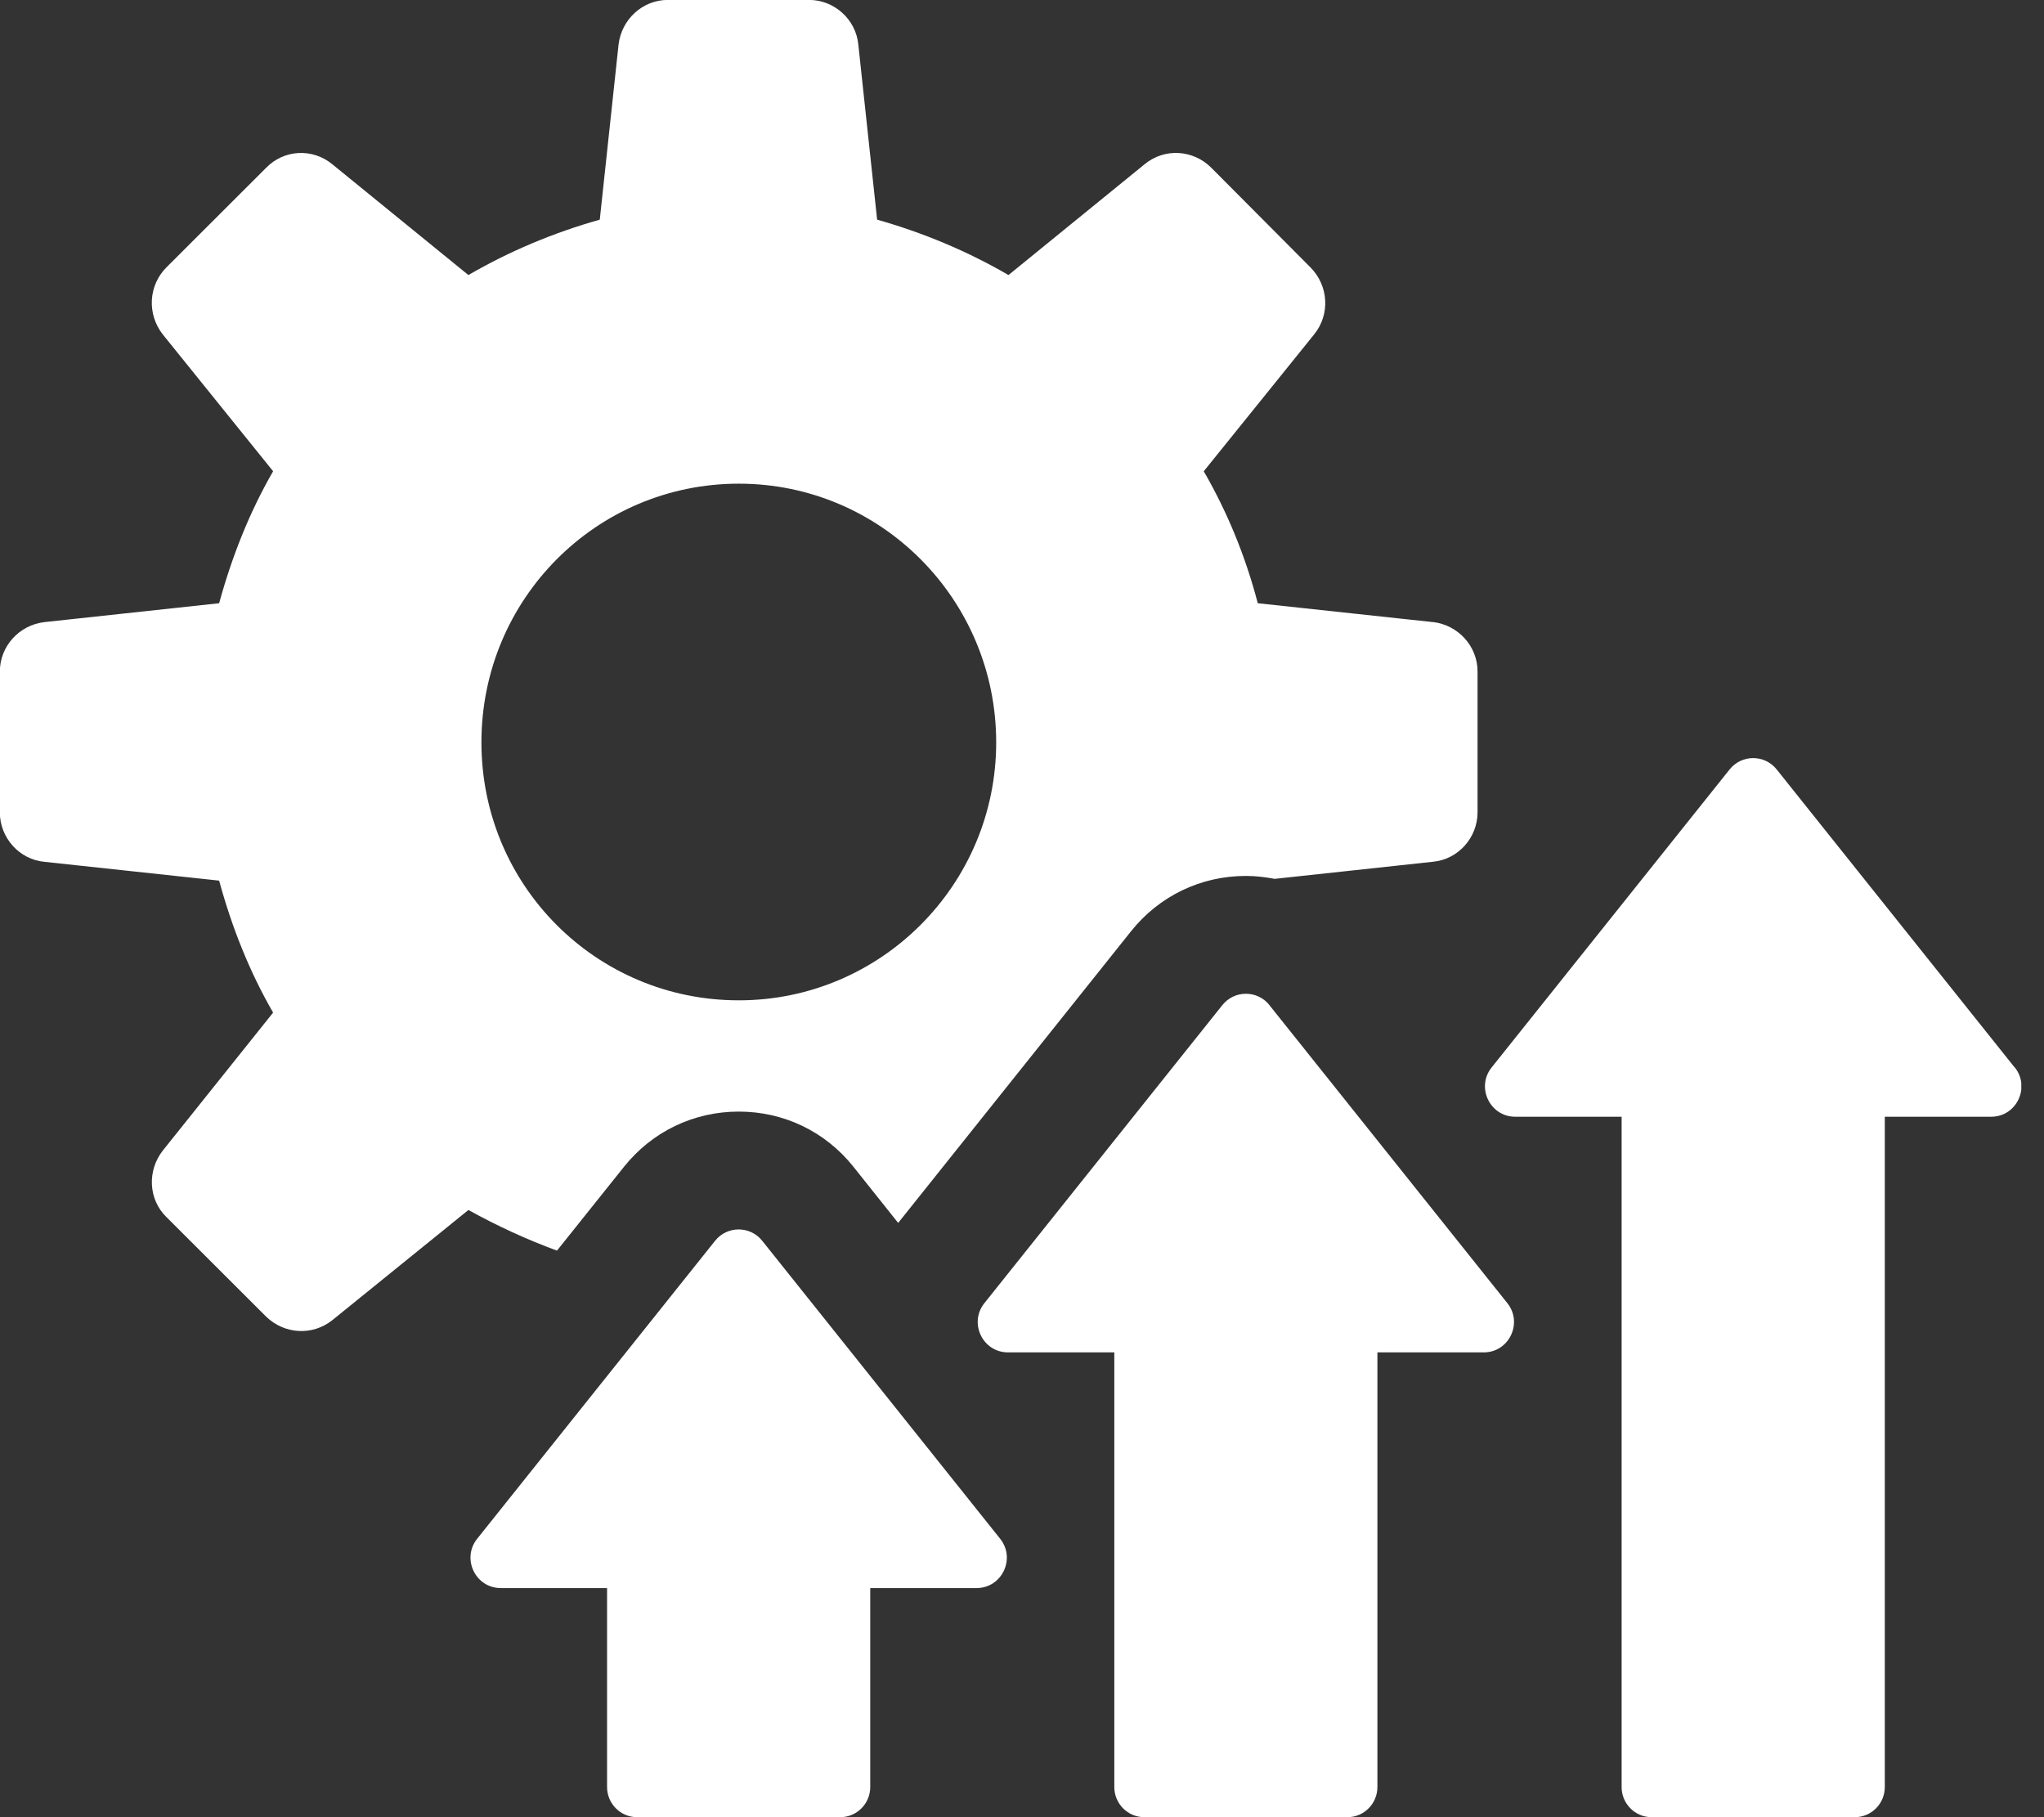 <svg width="81" height="72" viewBox="0 0 81 72" fill="none" xmlns="http://www.w3.org/2000/svg">
<rect x="0" y="0" width="81" height="72" fill="#333333" stroke="none"/>
<g clip-path="url(#clip0_636_661)">
<path d="M56.79 24.649L49.843 23.901C49.356 22.035 48.634 20.285 47.703 18.672L52.072 13.256C52.721 12.461 52.651 11.32 51.932 10.595L48.005 6.65C47.283 5.925 46.147 5.855 45.356 6.51L39.964 10.898C38.315 9.94 36.573 9.218 34.759 8.703L34.014 1.77C33.921 0.769 33.06 -0.003 32.063 -0.003H26.463C25.463 -0.003 24.628 0.769 24.512 1.77L23.768 8.703C21.956 9.215 20.211 9.94 18.562 10.898L13.171 6.51C12.379 5.855 11.243 5.928 10.545 6.65L6.594 10.595C5.872 11.32 5.826 12.461 6.455 13.256L10.823 18.672C9.893 20.282 9.197 22.032 8.684 23.901L1.759 24.649C0.759 24.766 -0.006 25.607 -0.006 26.609V32.187C-0.006 33.192 0.762 34.054 1.759 34.147L8.684 34.892C9.194 36.761 9.893 38.511 10.823 40.121L6.455 45.583C5.829 46.378 5.875 47.52 6.594 48.221L10.545 52.166C11.266 52.865 12.379 52.938 13.171 52.306L18.562 47.942C19.701 48.571 20.863 49.109 22.072 49.552L24.721 46.239C25.837 44.838 27.486 44.043 29.275 44.043C31.063 44.043 32.712 44.835 33.828 46.239L35.593 48.454L44.819 36.901C45.935 35.501 47.585 34.706 49.373 34.706C49.767 34.706 50.141 34.752 50.512 34.822L56.787 34.144C57.787 34.051 58.553 33.189 58.553 32.184V26.606C58.553 25.604 57.784 24.763 56.787 24.646L56.79 24.649ZM29.278 39.635C23.631 39.635 19.078 35.084 19.078 29.413C19.078 23.741 23.631 19.164 29.278 19.164C34.924 19.164 39.477 23.764 39.477 29.413C39.477 35.061 34.901 39.635 29.278 39.635Z" fill="white"/>
<path d="M30.205 49.162C29.727 48.562 28.817 48.562 28.338 49.162L18.91 60.968C18.281 61.754 18.84 62.922 19.843 62.922H24.057V70.806C24.057 71.464 24.591 72 25.246 72H33.298C33.953 72 34.486 71.464 34.486 70.806V62.922H38.7C39.703 62.922 40.263 61.754 39.634 60.968L30.205 49.162Z" fill="white"/>
<path d="M50.306 39.824C49.828 39.225 48.918 39.225 48.44 39.824L39.011 51.631C38.382 52.417 38.941 53.584 39.944 53.584H44.158V70.806C44.158 71.464 44.692 72 45.347 72H53.396C54.051 72 54.584 71.464 54.584 70.806V53.584H58.799C59.802 53.584 60.361 52.417 59.732 51.631L50.303 39.824H50.306Z" fill="white"/>
<path d="M79.836 42.293L70.407 30.487C69.929 29.887 69.019 29.887 68.541 30.487L59.112 42.293C58.483 43.079 59.042 44.247 60.045 44.247H64.262V70.806C64.262 71.464 64.793 72 65.451 72H73.503C74.158 72 74.691 71.464 74.691 70.806V44.247H78.909C79.911 44.247 80.471 43.079 79.842 42.293H79.836Z" fill="white"/>
</g>
<defs>
<clipPath id="clip0_636_661">
<rect width="80.1" height="72" fill="white"/>
</clipPath>
</defs>
</svg>
